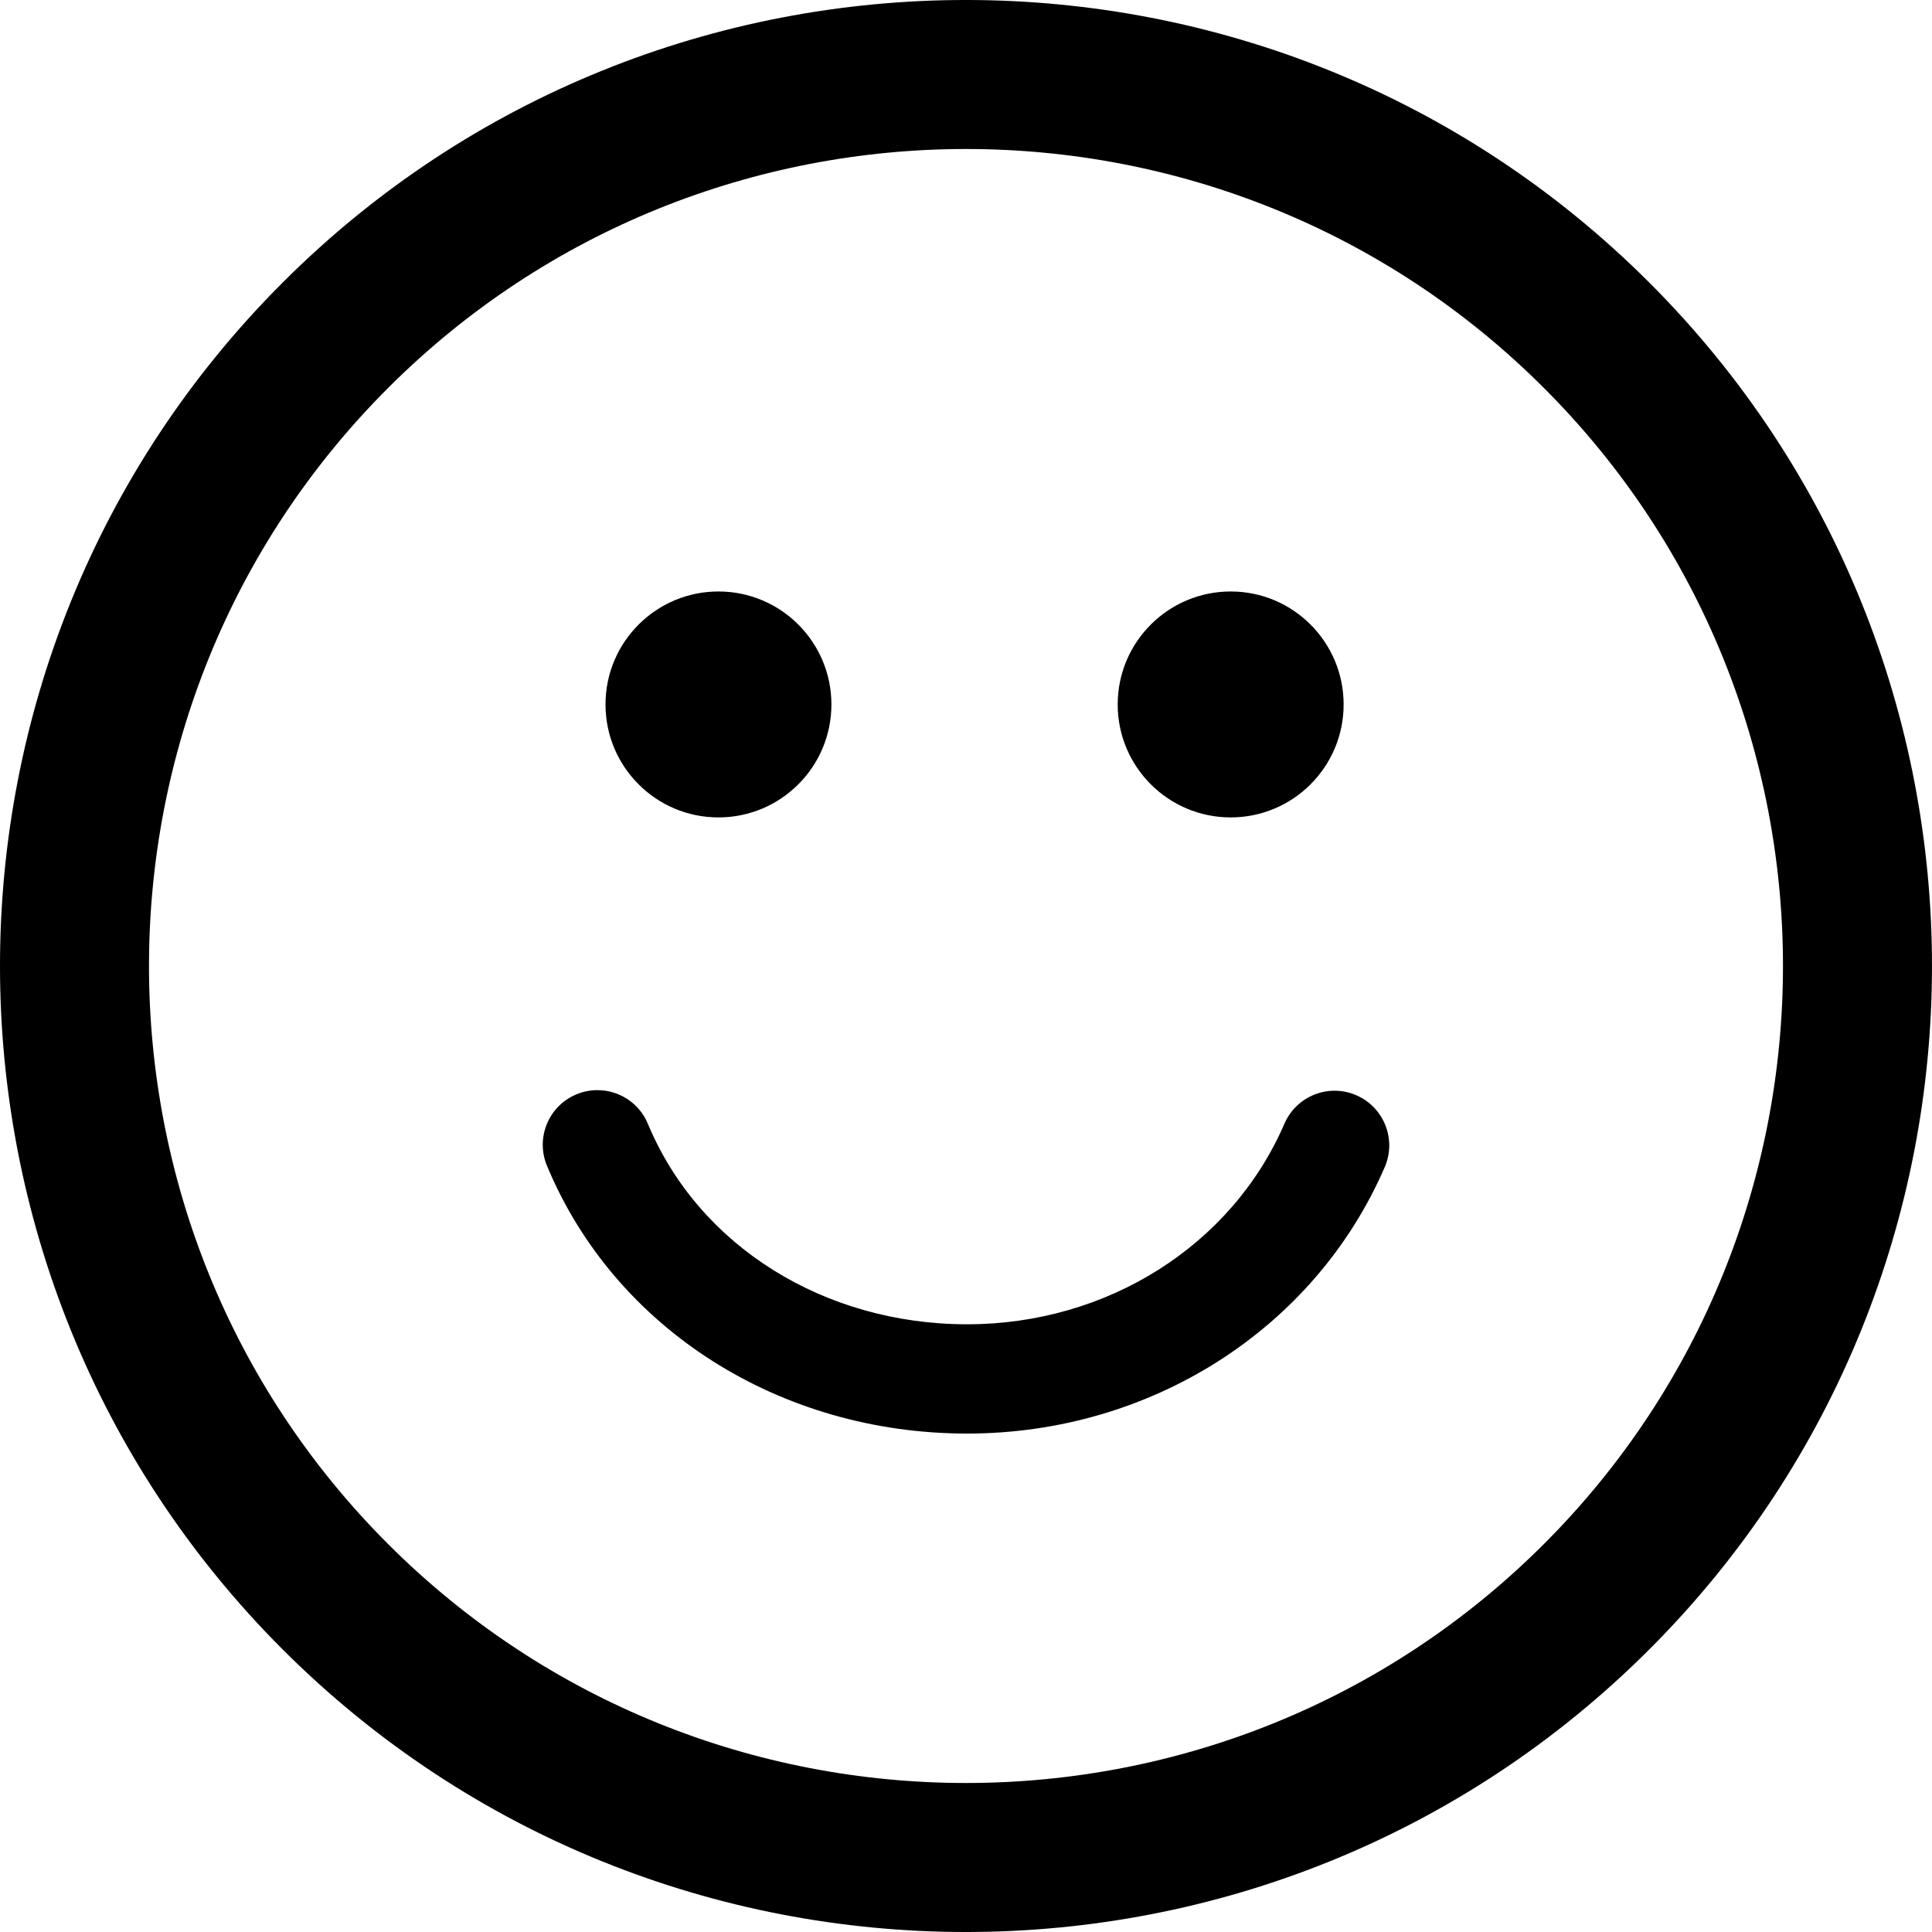 <svg xmlns="http://www.w3.org/2000/svg" xmlns:xlink="http://www.w3.org/1999/xlink" id="Capa_1" x="0px" y="0px" width="106.059px" height="106.059px" viewBox="0 0 106.059 106.059" style="enable-background:new 0 0 106.059 106.059;" xml:space="preserve">
<g>
	<path d="M90.546,15.518C69.858-5.172,36.199-5.172,15.515,15.513C-5.173,36.198-5.171,69.858,15.517,90.547   c20.682,20.684,54.341,20.684,75.027-0.004C111.23,69.858,111.229,36.2,90.546,15.518z M84.757,84.758   c-17.494,17.494-45.96,17.496-63.455,0.002c-17.498-17.497-17.496-45.966,0-63.46C38.796,3.807,67.261,3.805,84.759,21.302   C102.253,38.796,102.251,67.265,84.757,84.758z M33.24,38.671c0-3.424,2.777-6.201,6.201-6.201c3.423,0,6.2,2.776,6.2,6.201   c0,3.426-2.777,6.202-6.2,6.202C36.017,44.873,33.24,42.097,33.24,38.671z M61.357,38.671c0-3.424,2.779-6.201,6.203-6.201   c3.423,0,6.2,2.776,6.2,6.201c0,3.426-2.776,6.202-6.2,6.202S61.357,42.097,61.357,38.671z M76.017,64.068   c-3.843,8.887-12.843,14.629-22.927,14.629c-10.301,0-19.354-5.771-23.064-14.703c-0.636-1.529,0.089-3.285,1.62-3.921   c0.376-0.155,0.766-0.229,1.15-0.229c1.176,0,2.292,0.695,2.771,1.85c2.777,6.686,9.655,11.004,17.523,11.004   c7.69,0,14.528-4.321,17.42-11.011c0.658-1.521,2.424-2.222,3.944-1.563S76.675,62.548,76.017,64.068z"></path>
</g>
<g>
</g>
<g>
</g>
<g>
</g>
<g>
</g>
<g>
</g>
<g>
</g>
<g>
</g>
<g>
</g>
<g>
</g>
<g>
</g>
<g>
</g>
<g>
</g>
<g>
</g>
<g>
</g>
<g>
</g>
</svg>